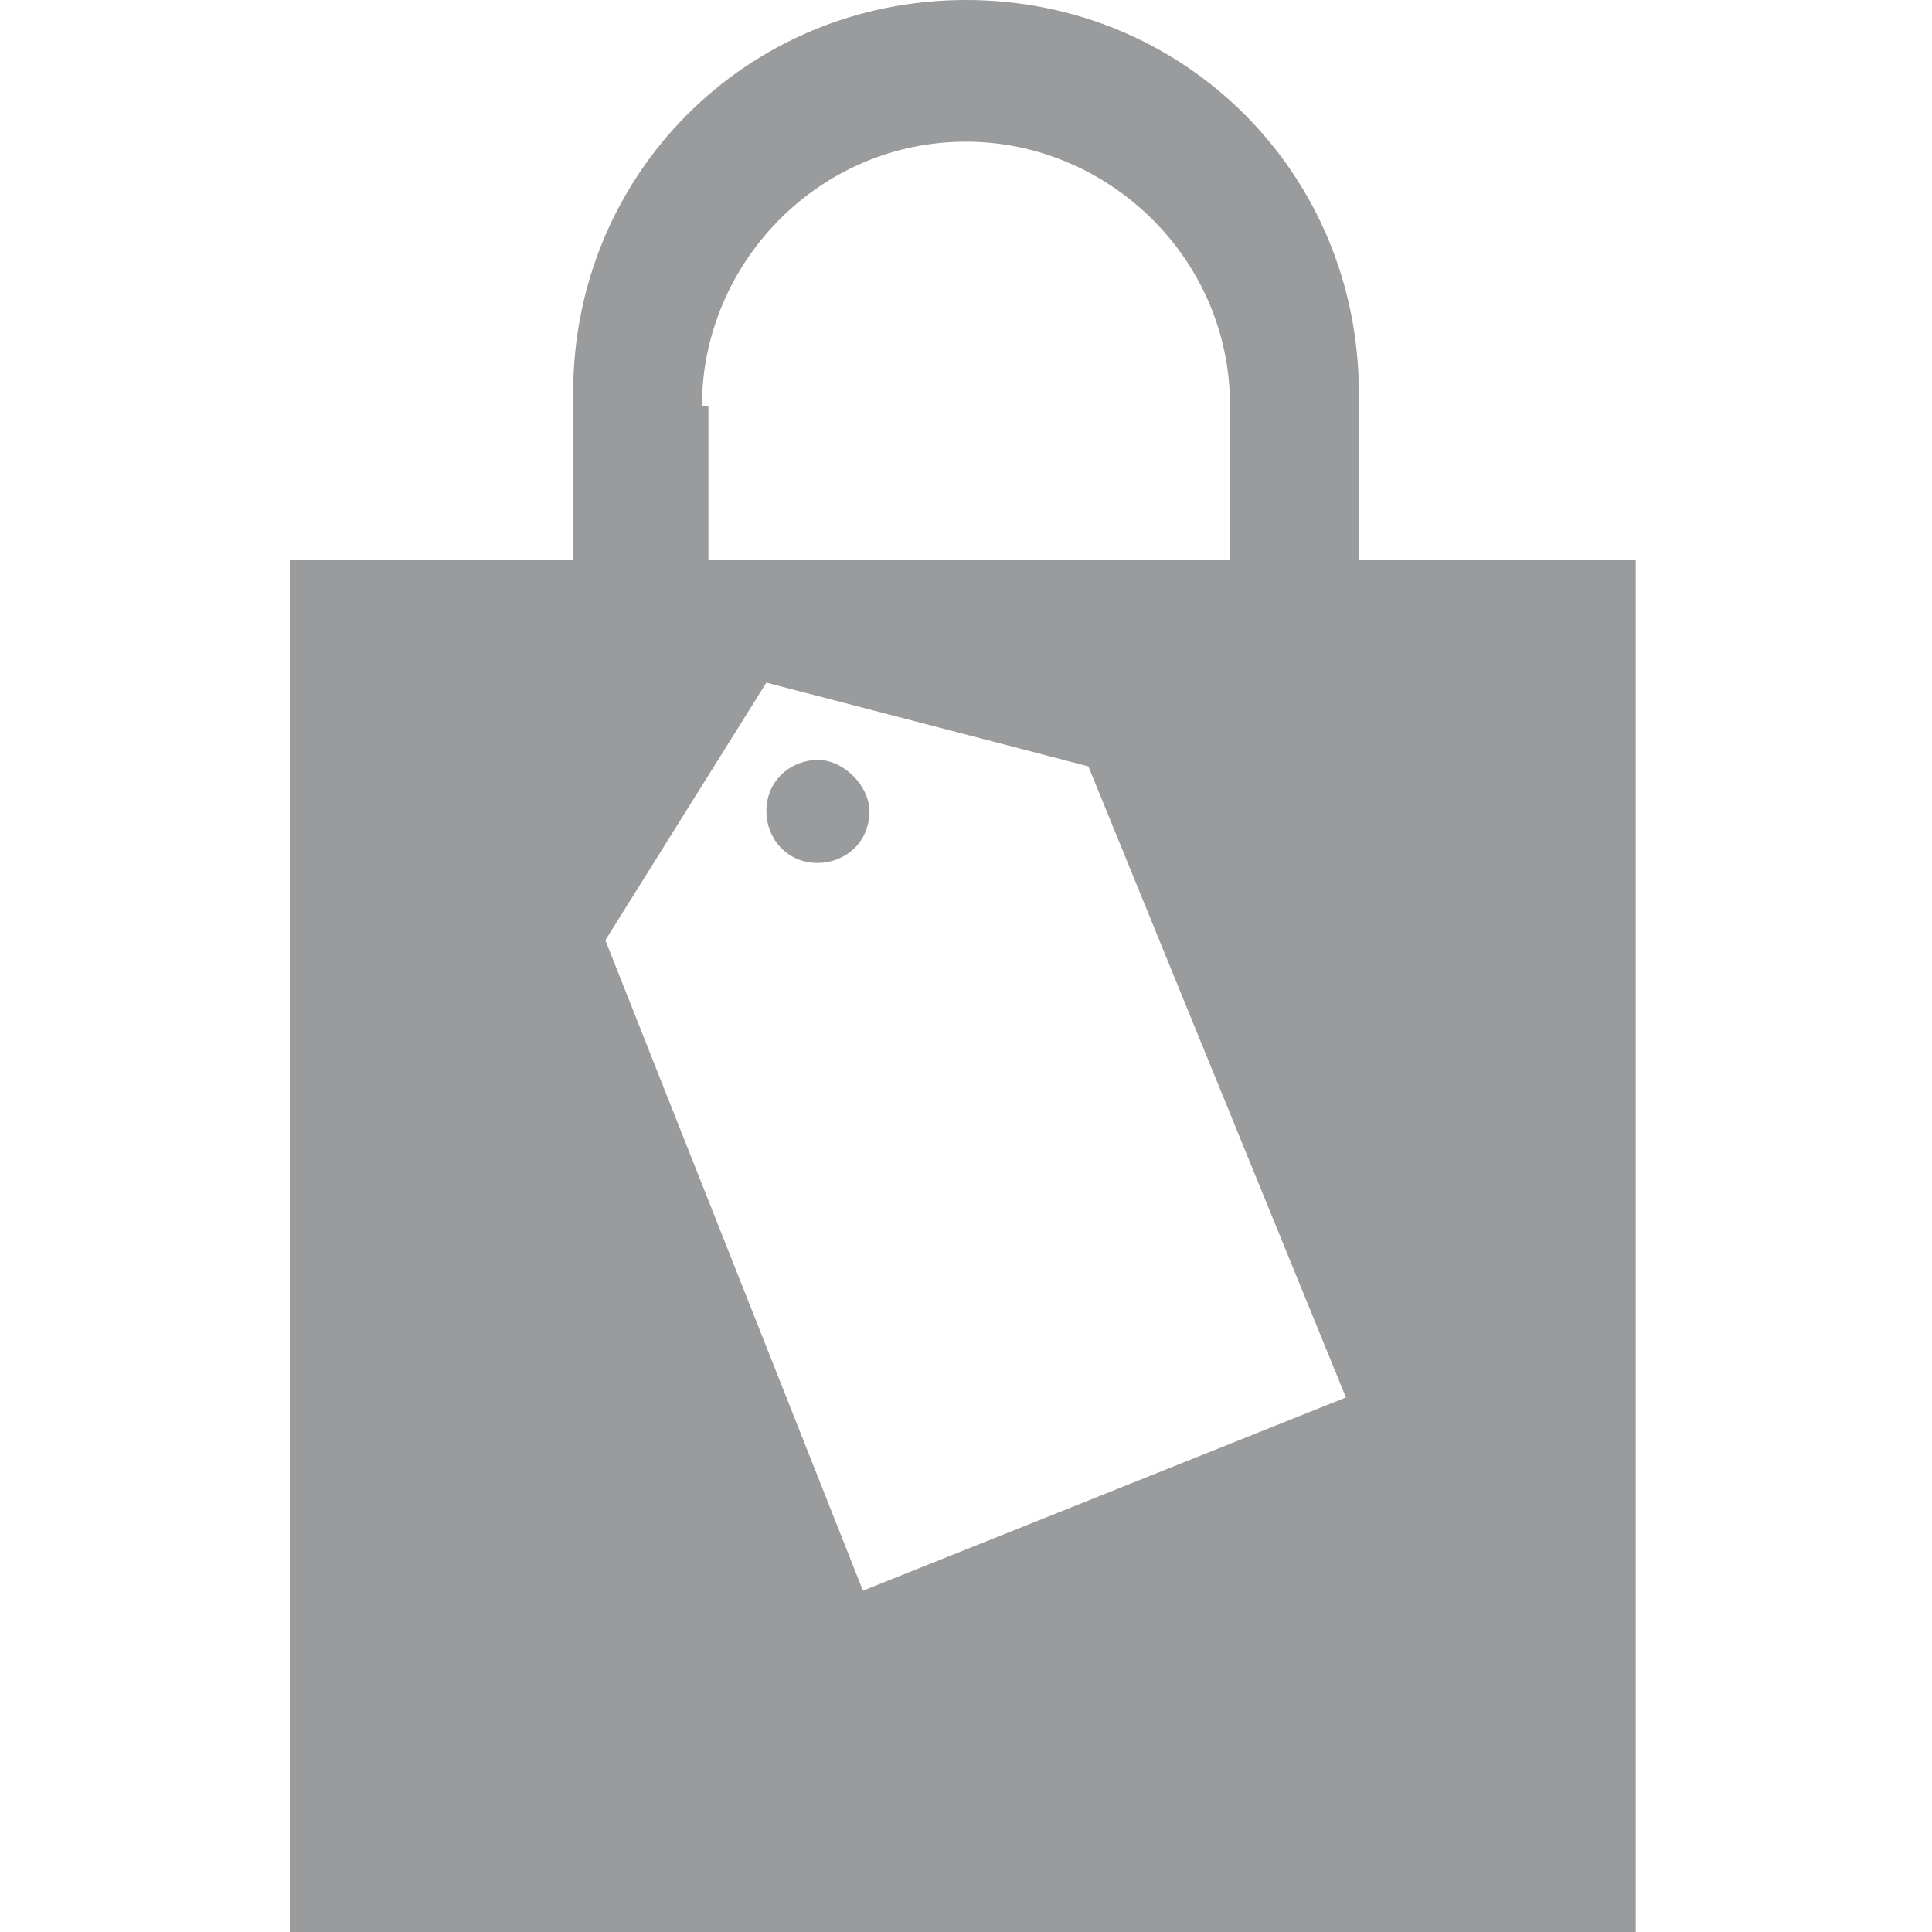 <svg version="1.1" id="Layer_1" xmlns="http://www.w3.org/2000/svg" xmlns:xlink="http://www.w3.org/1999/xlink" x="0px" y="0px"
	 width="30px" height="30px" viewBox="0 0 30 30" enable-background="new 0 0 30 30" xml:space="preserve">
<path fill="#999b9d" d="M21.1,8.7V6.1C21.1,2.7,18.4,0,15,0c-3.4,0-6.1,2.7-6.1,6.1v2.6H4.5V30h20.9V8.7H21.1z M10.9,6.3
	c0-2.2,1.8-4.1,4.1-4.1c2.2,0,4.1,1.8,4.1,4.1v2.4h-8.1V6.3z M13.4,24.7l-4-10.1l2.5-4l5,1.3l4,9.8L13.4,24.7z M12.7,11.8
	c-0.4,0-0.8,0.3-0.8,0.8c0,0.4,0.3,0.8,0.8,0.8c0.4,0,0.8-0.3,0.8-0.8C13.5,12.2,13.1,11.8,12.7,11.8z"/>
</svg>
